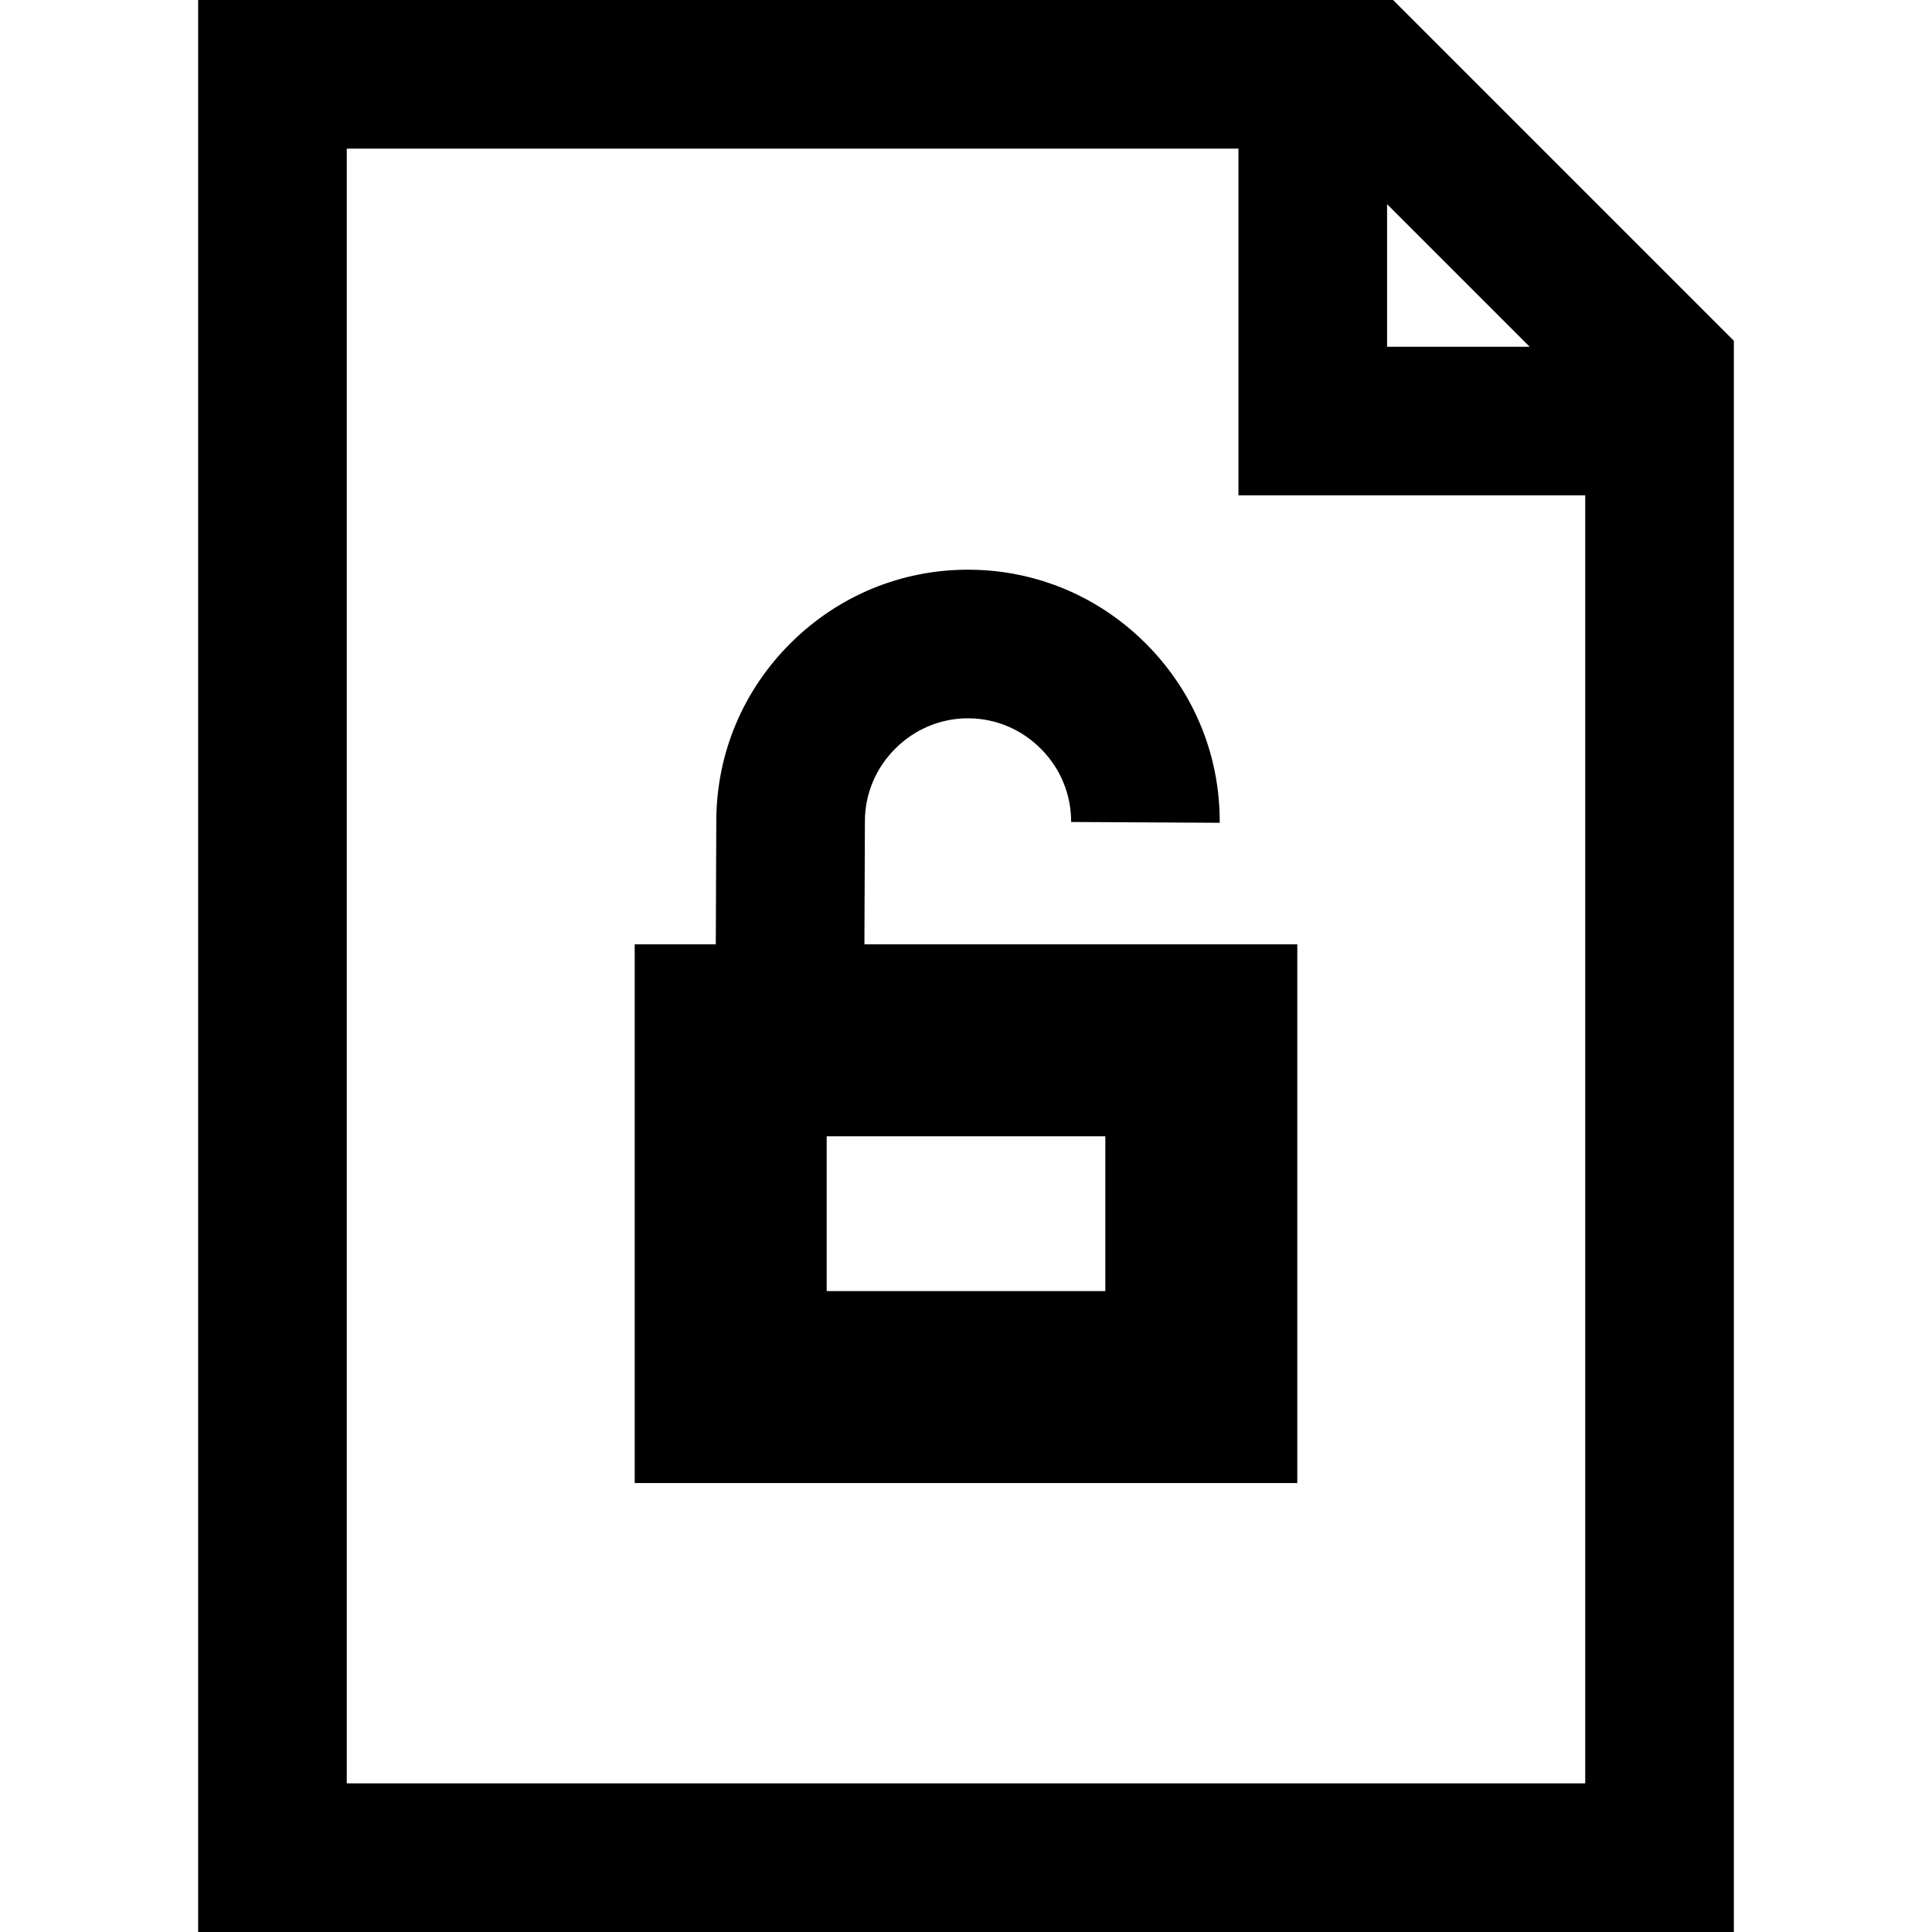 <?xml version="1.0" encoding="iso-8859-1"?>
<!-- Uploaded to: SVG Repo, www.svgrepo.com, Generator: SVG Repo Mixer Tools -->
<svg fill="#000000" height="800px" width="800px" version="1.1" id="Layer_1" xmlns="http://www.w3.org/2000/svg" xmlns:xlink="http://www.w3.org/1999/xlink" 
	 viewBox="0 0 512 512" xml:space="preserve">
<g>
	<g>
		<path d="M369.182,0H52.513v512h406.974V90.305L369.182,0z M367.59,54.105l37.792,37.792H367.59V54.105z M420.103,472.615H91.897
			V39.385h236.308v91.897h91.897V472.615z"/>
	</g>
</g>
<g>
	<g>
		<path d="M229.078,250.256l0.13-32.723c0.038-7.247,2.932-14.077,8.147-19.235c5.178-5.121,11.982-7.939,19.174-7.939
			c0.05,0,0.1,0.003,0.15,0.003c7.247,0.037,14.077,2.93,19.235,8.146c5.158,5.215,7.977,12.077,7.937,19.323l39.385,0.215
			c0.096-17.766-6.765-34.542-19.322-47.235c-12.556-12.694-29.256-19.738-47.021-19.833c-0.125,0-0.247-0.003-0.372-0.003
			c-17.627,0-34.259,6.856-46.864,19.323c-12.695,12.556-19.738,29.256-19.834,47.052l-0.131,32.907h-21.488V393.03h175.592V250.256
			H229.078z M292.922,342.154h-73.844v-41.023h73.844V342.154z"/>
	</g>
</g>
</svg>
